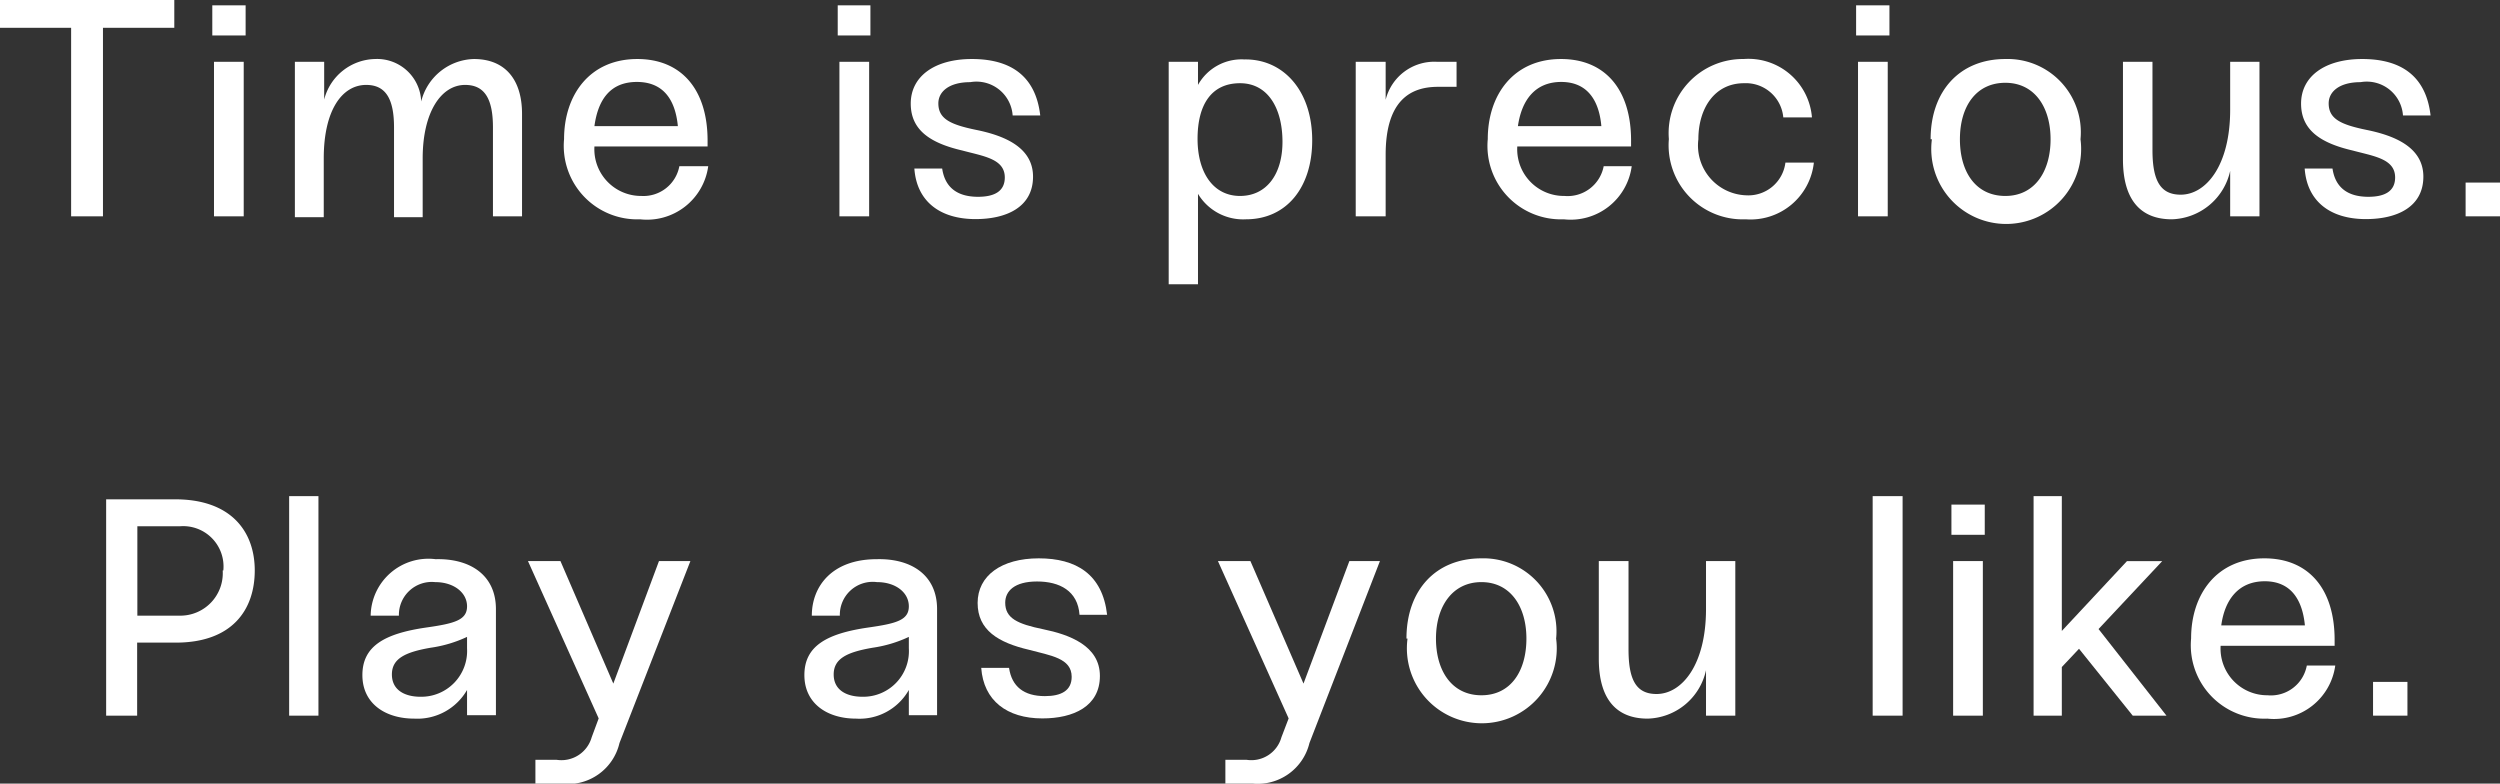 <svg xmlns="http://www.w3.org/2000/svg" viewBox="0 0 117.76 36.91"><rect x="0" y="0" width="117.76" height="36.91" fill="#333333" stroke="none"/><defs><style>.cls-1{fill:#fff;}</style></defs><g id="レイヤー_2" data-name="レイヤー 2"><g id="レイヤー_1-2" data-name="レイヤー 1"><path class="cls-1" d="M8.21,1.31H4.85v8.88H3.35V1.31H0V0H8.21Z"/><path class="cls-1" d="M10,.25h1.57V1.67H10Zm.08,9.94V2.91h1.4v7.28Z"/><path class="cls-1" d="M24.59,5.36v4.83H23.22V6c0-1.34-.39-2-1.31-2-1.13,0-2,1.28-2,3.46v2.77H18.56V6c0-1.34-.39-2-1.31-2-1.13,0-2,1.18-2,3.46v2.77H13.89V2.91h1.38V4.69a2.53,2.53,0,0,1,2.39-1.91,2.08,2.08,0,0,1,2.18,2,2.63,2.63,0,0,1,2.48-2C23.82,2.78,24.59,3.78,24.59,5.36Z"/><path class="cls-1" d="M33.36,7.83a2.91,2.91,0,0,1-3.21,2.5,3.46,3.46,0,0,1-3.58-3.78c0-2.08,1.21-3.77,3.45-3.77,2.08,0,3.31,1.44,3.31,3.84V6.9H28a2.2,2.2,0,0,0,2.21,2.33A1.72,1.72,0,0,0,32,7.83ZM28,5.94h3.93C31.81,4.7,31.25,3.86,30,3.86S28.17,4.69,28,5.94Z"/><path class="cls-1" d="M39.46.25H41V1.67H39.46Zm.08,9.94V2.91h1.4v7.28Z"/><path class="cls-1" d="M46.07,9.27c.77,0,1.26-.26,1.26-.91,0-.88-1-1-2-1.27-1.46-.34-2.43-.93-2.43-2.21s1.12-2.1,2.88-2.1,3,.74,3.22,2.66h-1.3a1.71,1.71,0,0,0-2-1.57c-1,0-1.5.45-1.5,1,0,.73.57,1,1.79,1.25s2.67.77,2.67,2.2-1.24,2-2.71,2c-1.68,0-2.77-.84-2.88-2.38h1.31C44.51,8.82,45.08,9.27,46.07,9.27Z"/><path class="cls-1" d="M61.81,6.61c0,2.21-1.2,3.72-3.12,3.72a2.48,2.48,0,0,1-2.26-1.2v4.26H55.05V2.91h1.38V4a2.35,2.35,0,0,1,2.19-1.2C60.42,2.77,61.81,4.24,61.81,6.61Zm-1.4.07c0-1.54-.66-2.76-2-2.76s-2,1-2,2.62.76,2.69,2,2.69S60.41,8.22,60.41,6.68Z"/><path class="cls-1" d="M68.61,2.91V4.09h-.88c-1.29,0-2.46.64-2.46,3.2v2.9H63.86V2.91h1.41V4.7a2.36,2.36,0,0,1,2.4-1.79Z"/><path class="cls-1" d="M76.86,7.83a2.9,2.9,0,0,1-3.2,2.5,3.46,3.46,0,0,1-3.58-3.78c0-2.08,1.21-3.77,3.45-3.77,2.08,0,3.3,1.44,3.3,3.84V6.9H71.47a2.2,2.2,0,0,0,2.22,2.33,1.73,1.73,0,0,0,1.85-1.4ZM71.5,5.94h3.93c-.11-1.24-.68-2.08-1.89-2.08S71.68,4.69,71.5,5.94Z"/><path class="cls-1" d="M82.15,3.92C80.76,3.92,80,5.11,80,6.56A2.35,2.35,0,0,0,82.25,9.2,1.76,1.76,0,0,0,84.1,7.66h1.34a3,3,0,0,1-3.21,2.67,3.49,3.49,0,0,1-3.62-3.78,3.49,3.49,0,0,1,3.52-3.77,3,3,0,0,1,3.22,2.75H84A1.77,1.77,0,0,0,82.15,3.92Z"/><path class="cls-1" d="M87.43.25H89V1.67H87.43Zm.09,9.94V2.91h1.4v7.28Z"/><path class="cls-1" d="M90.94,6.56c0-2.27,1.37-3.78,3.52-3.78A3.45,3.45,0,0,1,98,6.56a3.53,3.53,0,1,1-7,0Zm5.65,0c0-1.52-.76-2.66-2.13-2.66S92.32,5,92.32,6.56s.76,2.67,2.14,2.67S96.59,8.08,96.59,6.56Z"/><path class="cls-1" d="M106.43,2.91v7.28h-1.38V8.05a2.9,2.9,0,0,1-2.75,2.28c-1.44,0-2.3-.88-2.3-2.82V2.91h1.39V7.07c0,1.45.38,2.1,1.33,2.1,1.19,0,2.33-1.37,2.33-4V2.91Z"/><path class="cls-1" d="M111.56,9.27c.77,0,1.26-.26,1.26-.91,0-.88-1-1-2-1.27-1.46-.34-2.43-.93-2.43-2.21s1.12-2.1,2.88-2.1,3,.74,3.22,2.66h-1.3a1.71,1.71,0,0,0-2-1.57c-1,0-1.5.45-1.5,1,0,.73.57,1,1.79,1.25s2.67.77,2.67,2.2-1.24,2-2.71,2c-1.68,0-2.77-.84-2.88-2.38h1.31C110,8.82,110.57,9.27,111.56,9.27Z"/><path class="cls-1" d="M116.14,8.6h1.62v1.59h-1.62Z"/><path class="cls-1" d="M12,26.87c0,1.86-1.07,3.4-3.72,3.4H6.46v3.44H5V23.52H8.25C10.9,23.52,12,25.05,12,26.87Zm-1.48,0a1.9,1.9,0,0,0-2.05-2.08h-2V29h2A2,2,0,0,0,10.49,26.87Z"/><path class="cls-1" d="M13.62,33.71V23.37H15V33.71Z"/><path class="cls-1" d="M23.36,28.69v5H22V32.5a2.7,2.7,0,0,1-2.49,1.35c-1.36,0-2.44-.71-2.44-2.05s1-1.95,3-2.24c1.34-.19,1.93-.35,1.93-1s-.63-1.14-1.5-1.14A1.55,1.55,0,0,0,18.79,29H17.46a2.72,2.72,0,0,1,3.06-2.66C22.15,26.3,23.36,27.09,23.36,28.69ZM22,30.54V30a6,6,0,0,1-1.71.51c-1.22.21-1.83.52-1.83,1.26s.61,1.05,1.35,1.05A2.16,2.16,0,0,0,22,30.54Z"/><path class="cls-1" d="M32.52,26.43,29.18,35a2.5,2.5,0,0,1-2.69,1.92H25.22V35.79h1a1.48,1.48,0,0,0,1.65-1.06l.33-.89-3.33-7.41h1.53l2.49,5.77,2.15-5.77Z"/><path class="cls-1" d="M44.14,28.69v5H42.81V32.5a2.67,2.67,0,0,1-2.49,1.35c-1.35,0-2.43-.71-2.43-2.05s1-1.95,3-2.24c1.34-.19,1.92-.35,1.92-1s-.62-1.14-1.5-1.14A1.55,1.55,0,0,0,39.56,29H38.24c0-1.38.95-2.66,3.06-2.66C42.93,26.3,44.14,27.09,44.14,28.69Zm-1.33,1.85V30a6,6,0,0,1-1.7.51c-1.23.21-1.84.52-1.84,1.26s.61,1.05,1.36,1.05A2.15,2.15,0,0,0,42.81,30.54Z"/><path class="cls-1" d="M49.22,32.79c.77,0,1.26-.26,1.26-.91,0-.88-1-1-2-1.27-1.46-.34-2.43-.93-2.43-2.21s1.12-2.1,2.88-2.1,3,.74,3.22,2.66h-1.3c-.08-1.13-.94-1.57-2-1.57s-1.5.45-1.5,1c0,.73.57,1,1.79,1.25s2.67.77,2.67,2.2-1.24,2-2.71,2c-1.67,0-2.77-.84-2.88-2.38h1.31C47.66,32.34,48.23,32.79,49.22,32.79Z"/><path class="cls-1" d="M65,26.43,61.68,35A2.51,2.51,0,0,1,59,36.91H57.72V35.79h1a1.47,1.47,0,0,0,1.64-1.06l.34-.89-3.33-7.41h1.53L61.4,32.2l2.16-5.77Z"/><path class="cls-1" d="M66.25,30.08c0-2.27,1.37-3.78,3.53-3.78a3.44,3.44,0,0,1,3.52,3.78,3.53,3.53,0,1,1-7,0Zm5.65,0c0-1.52-.76-2.66-2.12-2.66s-2.14,1.14-2.14,2.66.75,2.67,2.14,2.67S71.9,31.6,71.9,30.08Z"/><path class="cls-1" d="M81.74,26.43v7.28H80.36V31.57a2.89,2.89,0,0,1-2.75,2.28c-1.44,0-2.3-.88-2.3-2.82v-4.6h1.4v4.16c0,1.45.37,2.1,1.32,2.1,1.19,0,2.33-1.37,2.33-4V26.43Z"/><path class="cls-1" d="M88.21,33.71V23.37h1.41V33.71Z"/><path class="cls-1" d="M91.92,23.77h1.57v1.42H91.92ZM92,33.71V26.43H93.4v7.28Z"/><path class="cls-1" d="M97.93,30.56l-.81.86v2.29H95.79V23.37h1.33v6.35l3.07-3.29h1.66l-3,3.2,3.2,4.08h-1.59Z"/><path class="cls-1" d="M110,31.35a2.91,2.91,0,0,1-3.2,2.5,3.46,3.46,0,0,1-3.59-3.78c0-2.08,1.21-3.77,3.45-3.77,2.09,0,3.31,1.44,3.31,3.84v.28H104.6a2.2,2.2,0,0,0,2.21,2.33,1.72,1.72,0,0,0,1.85-1.4Zm-5.36-1.89h3.93c-.12-1.24-.68-2.08-1.89-2.08S104.8,28.21,104.63,29.46Z"/><path class="cls-1" d="M111.78,32.12h1.62v1.59h-1.62Z"/></g></g></svg>